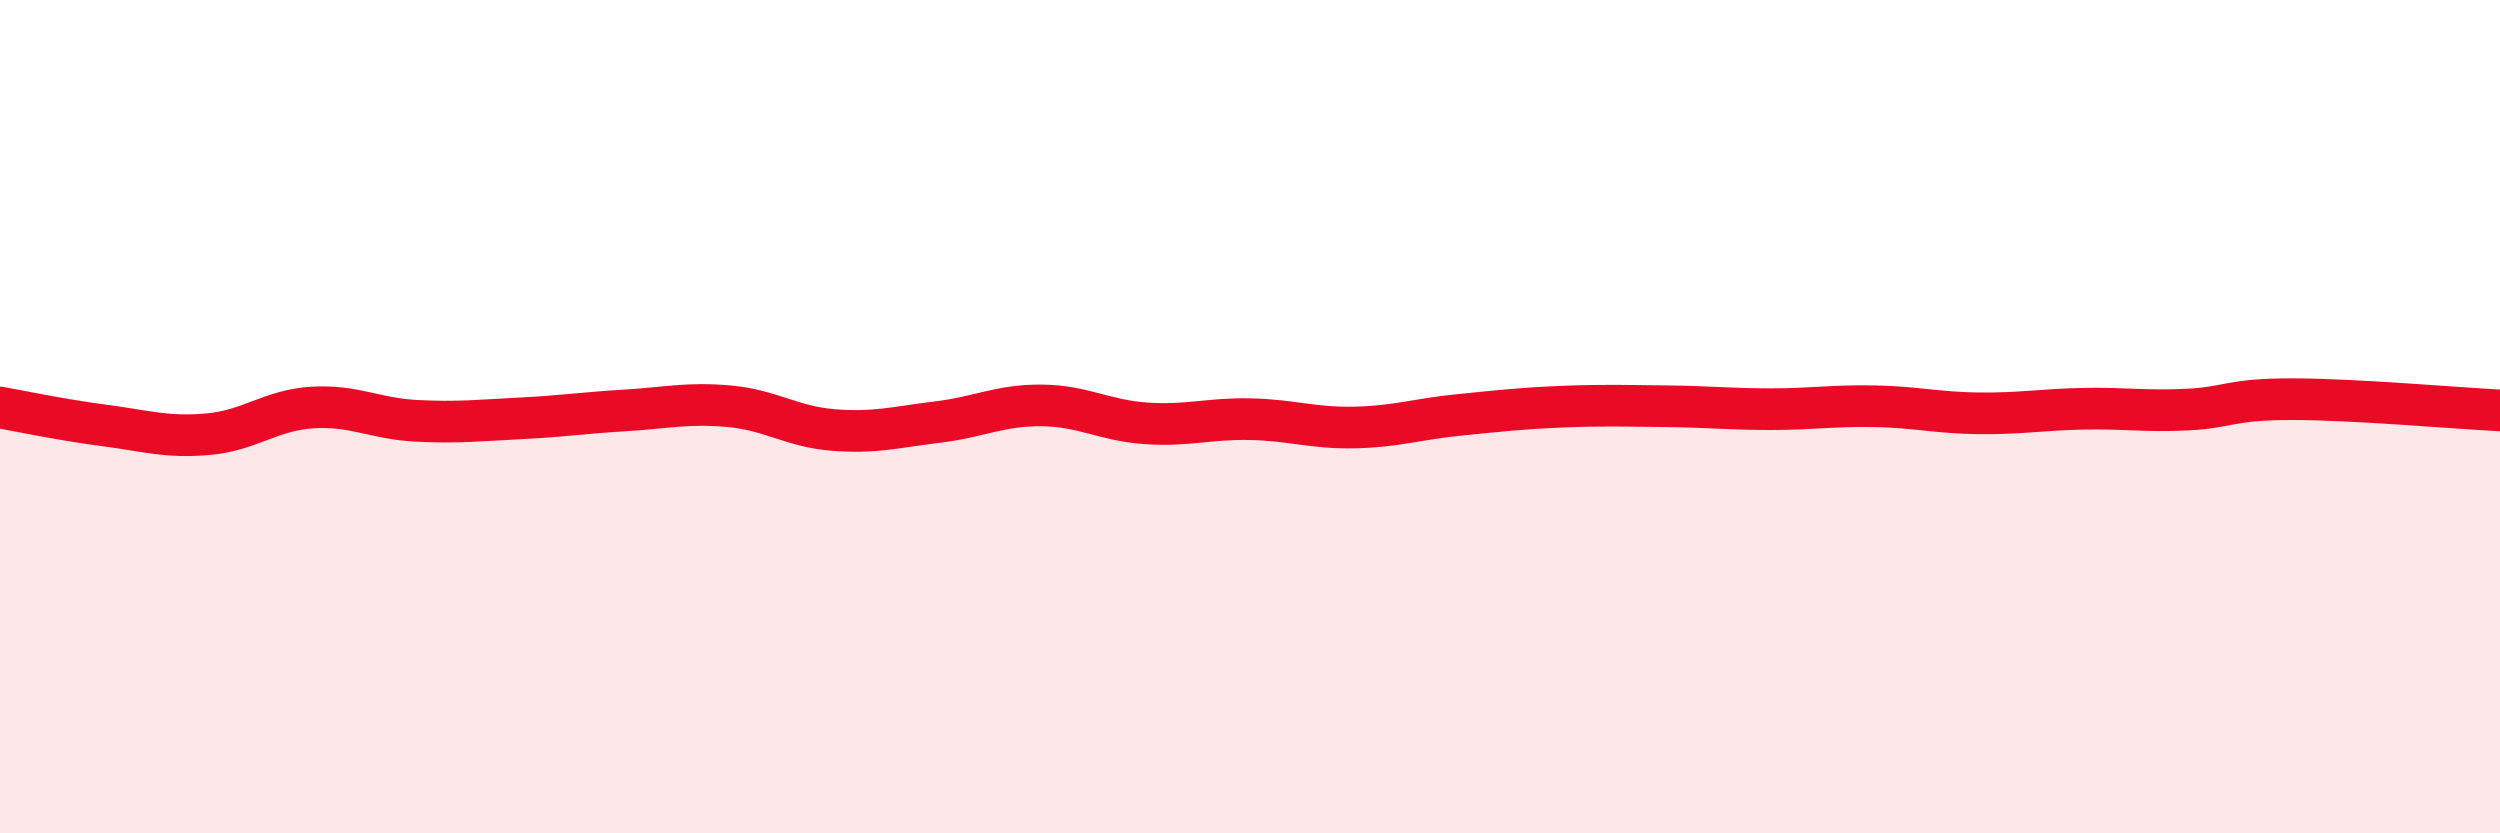 
    <svg width="60" height="20" viewBox="0 0 60 20" xmlns="http://www.w3.org/2000/svg">
      <path
        d="M 0,9.78 C 0.5,9.87 1.5,10.08 2.5,10.21 C 3.5,10.34 4,10.51 5,10.42 C 6,10.33 6.5,9.84 7.5,9.78 C 8.5,9.72 9,10.05 10,10.1 C 11,10.15 11.5,10.09 12.5,10.04 C 13.5,9.99 14,9.91 15,9.85 C 16,9.79 16.5,9.66 17.5,9.75 C 18.5,9.84 19,10.24 20,10.32 C 21,10.4 21.5,10.25 22.5,10.13 C 23.5,10.01 24,9.72 25,9.73 C 26,9.74 26.5,10.09 27.5,10.16 C 28.5,10.23 29,10.04 30,10.06 C 31,10.08 31.5,10.28 32.5,10.26 C 33.5,10.24 34,10.06 35,9.96 C 36,9.86 36.5,9.8 37.5,9.76 C 38.5,9.72 39,9.74 40,9.75 C 41,9.76 41.5,9.82 42.5,9.82 C 43.5,9.82 44,9.73 45,9.75 C 46,9.77 46.5,9.91 47.5,9.92 C 48.5,9.93 49,9.83 50,9.81 C 51,9.79 51.5,9.88 52.5,9.83 C 53.5,9.78 53.5,9.58 55,9.58 C 56.5,9.58 59,9.8 60,9.85L60 20L0 20Z"
        fill="#EB0A25"
        opacity="0.1"
        stroke-linecap="round"
        stroke-linejoin="round"
      />
      <path
        d="M 0,9.78 C 0.5,9.87 1.5,10.08 2.5,10.21 C 3.5,10.34 4,10.51 5,10.42 C 6,10.33 6.5,9.84 7.5,9.78 C 8.5,9.72 9,10.05 10,10.1 C 11,10.15 11.5,10.09 12.5,10.04 C 13.5,9.99 14,9.91 15,9.85 C 16,9.79 16.5,9.66 17.5,9.75 C 18.5,9.84 19,10.24 20,10.32 C 21,10.4 21.5,10.25 22.5,10.13 C 23.5,10.01 24,9.72 25,9.73 C 26,9.74 26.5,10.09 27.5,10.16 C 28.5,10.23 29,10.04 30,10.06 C 31,10.08 31.5,10.28 32.5,10.26 C 33.5,10.24 34,10.06 35,9.96 C 36,9.86 36.5,9.8 37.5,9.76 C 38.5,9.72 39,9.74 40,9.75 C 41,9.76 41.5,9.82 42.5,9.82 C 43.5,9.82 44,9.73 45,9.75 C 46,9.77 46.5,9.91 47.5,9.92 C 48.5,9.93 49,9.83 50,9.81 C 51,9.79 51.5,9.88 52.5,9.83 C 53.5,9.78 53.5,9.58 55,9.58 C 56.5,9.58 59,9.8 60,9.85"
        stroke="#EB0A25"
        stroke-width="1"
        fill="none"
        stroke-linecap="round"
        stroke-linejoin="round"
      />
    </svg>
  